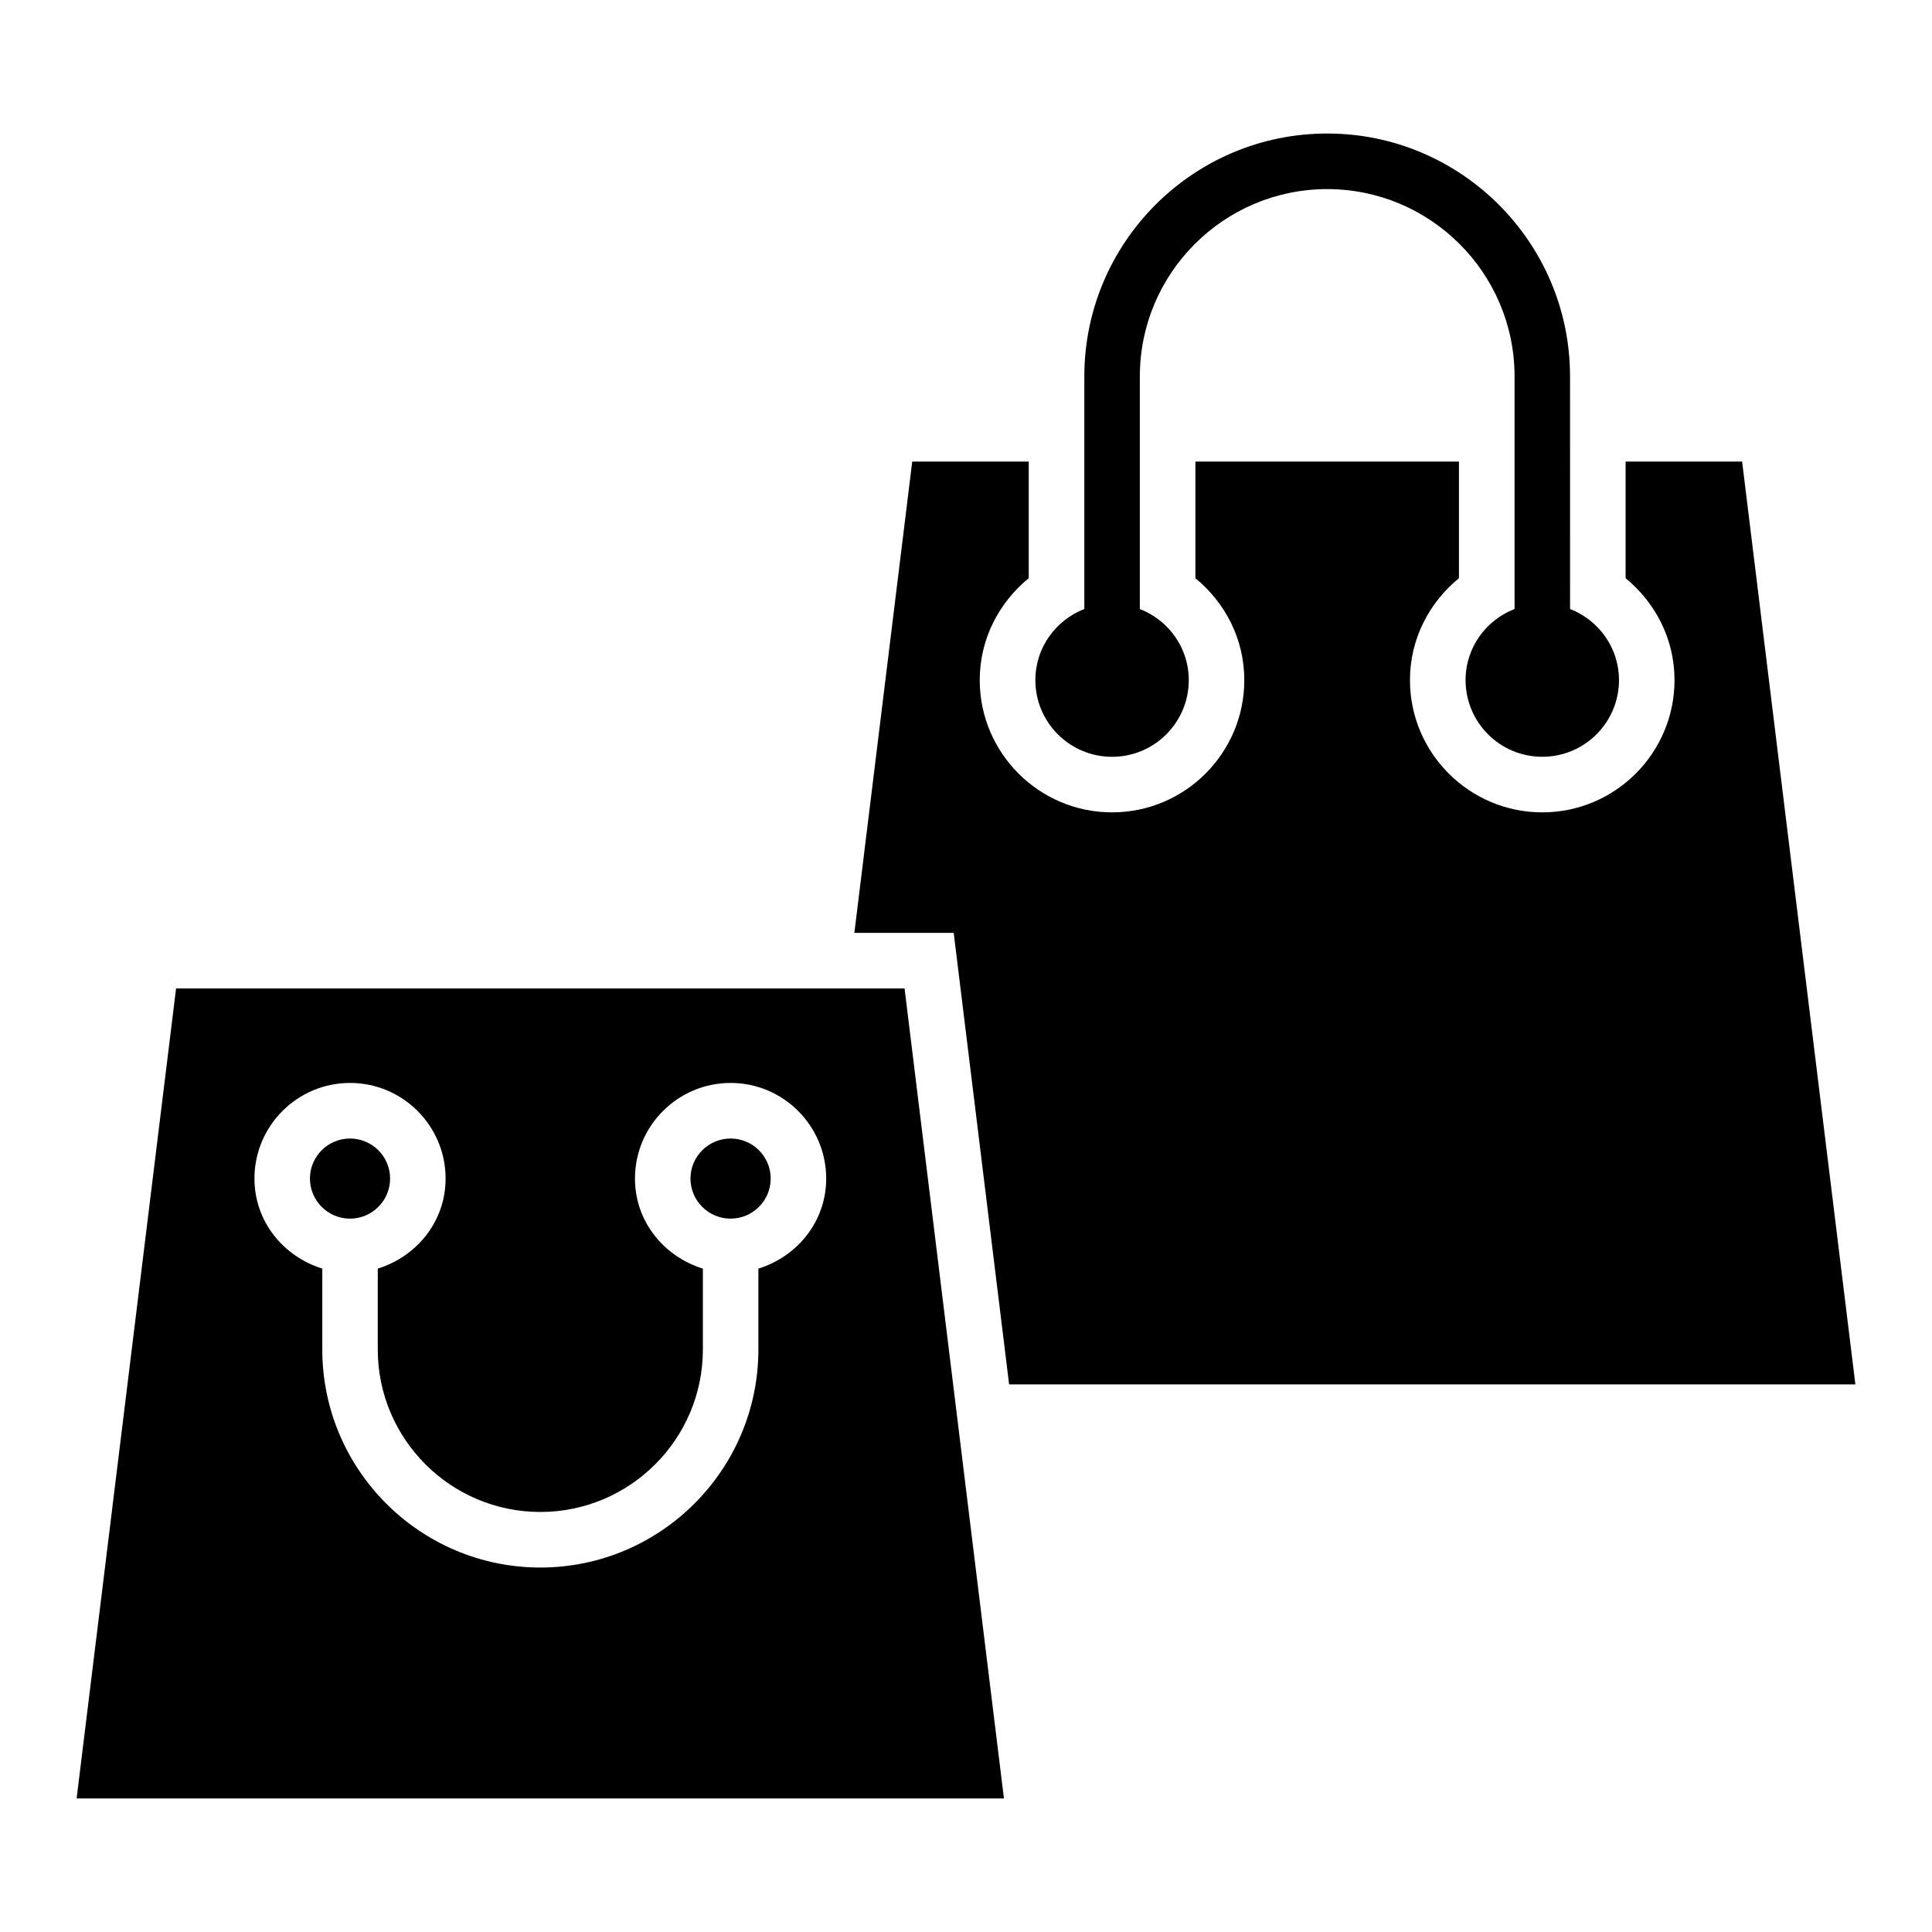 <?xml version="1.0" encoding="UTF-8"?>
<!-- Uploaded to: ICON Repo, www.iconrepo.com, Generator: ICON Repo Mixer Tools -->
<svg fill="#000000" width="800px" height="800px" version="1.1" viewBox="144 144 512 512" xmlns="http://www.w3.org/2000/svg">
 <g>
  <path d="m438.71 344.56c11.227 0 20.328-9.102 20.328-20.324 0-8.613-5.398-15.883-12.969-18.84v-61.641c0-27.371 22.27-49.641 49.652-49.641s49.652 22.27 49.652 49.641v61.633c-7.574 2.953-12.98 10.223-12.98 18.844 0 11.227 9.102 20.324 20.324 20.324 11.227 0 20.328-9.102 20.328-20.324 0-8.613-5.398-15.879-12.961-18.84l-0.008-61.637c0-35.496-28.863-64.371-64.359-64.371s-64.359 28.871-64.359 64.371v61.637c-7.57 2.957-12.977 10.223-12.977 18.84 0.004 11.227 9.102 20.328 20.328 20.328z"/>
  <path d="m337.62 445.72c-5.856 0-10.641 4.754-10.641 10.609s4.785 10.621 10.641 10.621c5.856 0 10.621-4.766 10.621-10.621s-4.766-10.609-10.621-10.609z"/>
  <path d="m190.66 405.95-26.355 214.66h245.75l-26.336-214.66zm154.32 74.238v21.438c0 31.863-25.926 57.785-57.785 57.785-31.863 0-57.785-25.926-57.785-57.785v-21.438c-10.32-3.203-17.977-12.488-17.977-23.859 0-13.969 11.359-25.34 25.328-25.34s25.328 11.371 25.328 25.34c0 11.371-7.652 20.656-17.977 23.859v21.438c0 23.746 19.332 43.059 43.078 43.059s43.078-19.309 43.078-43.059v-21.434c-10.336-3.199-17.996-12.488-17.996-23.863 0-13.969 11.359-25.34 25.348-25.34 13.969 0 25.328 11.371 25.328 25.34 0.004 11.371-7.648 20.656-17.969 23.859z"/>
  <path d="m247.38 456.33c0-5.856-4.766-10.609-10.621-10.609-5.856 0-10.621 4.754-10.621 10.609s4.766 10.621 10.621 10.621c5.856 0 10.621-4.766 10.621-10.621z"/>
  <path d="m605.68 266.32h-30.875v30.914c7.848 6.434 12.961 16.078 12.961 26.996 0 19.332-15.715 35.055-35.047 35.055s-35.066-15.727-35.066-35.055c0-10.922 5.125-20.57 12.984-27.004v-30.906h-69.844v30.914c7.848 6.434 12.961 16.078 12.961 26.996 0 19.332-15.715 35.055-35.047 35.055s-35.066-15.727-35.066-35.055c0-10.922 5.125-20.57 12.984-27.004v-30.906h-30.875l-15.336 124.9h26.328l14.684 119.66h224.27z"/>
 </g>
</svg>